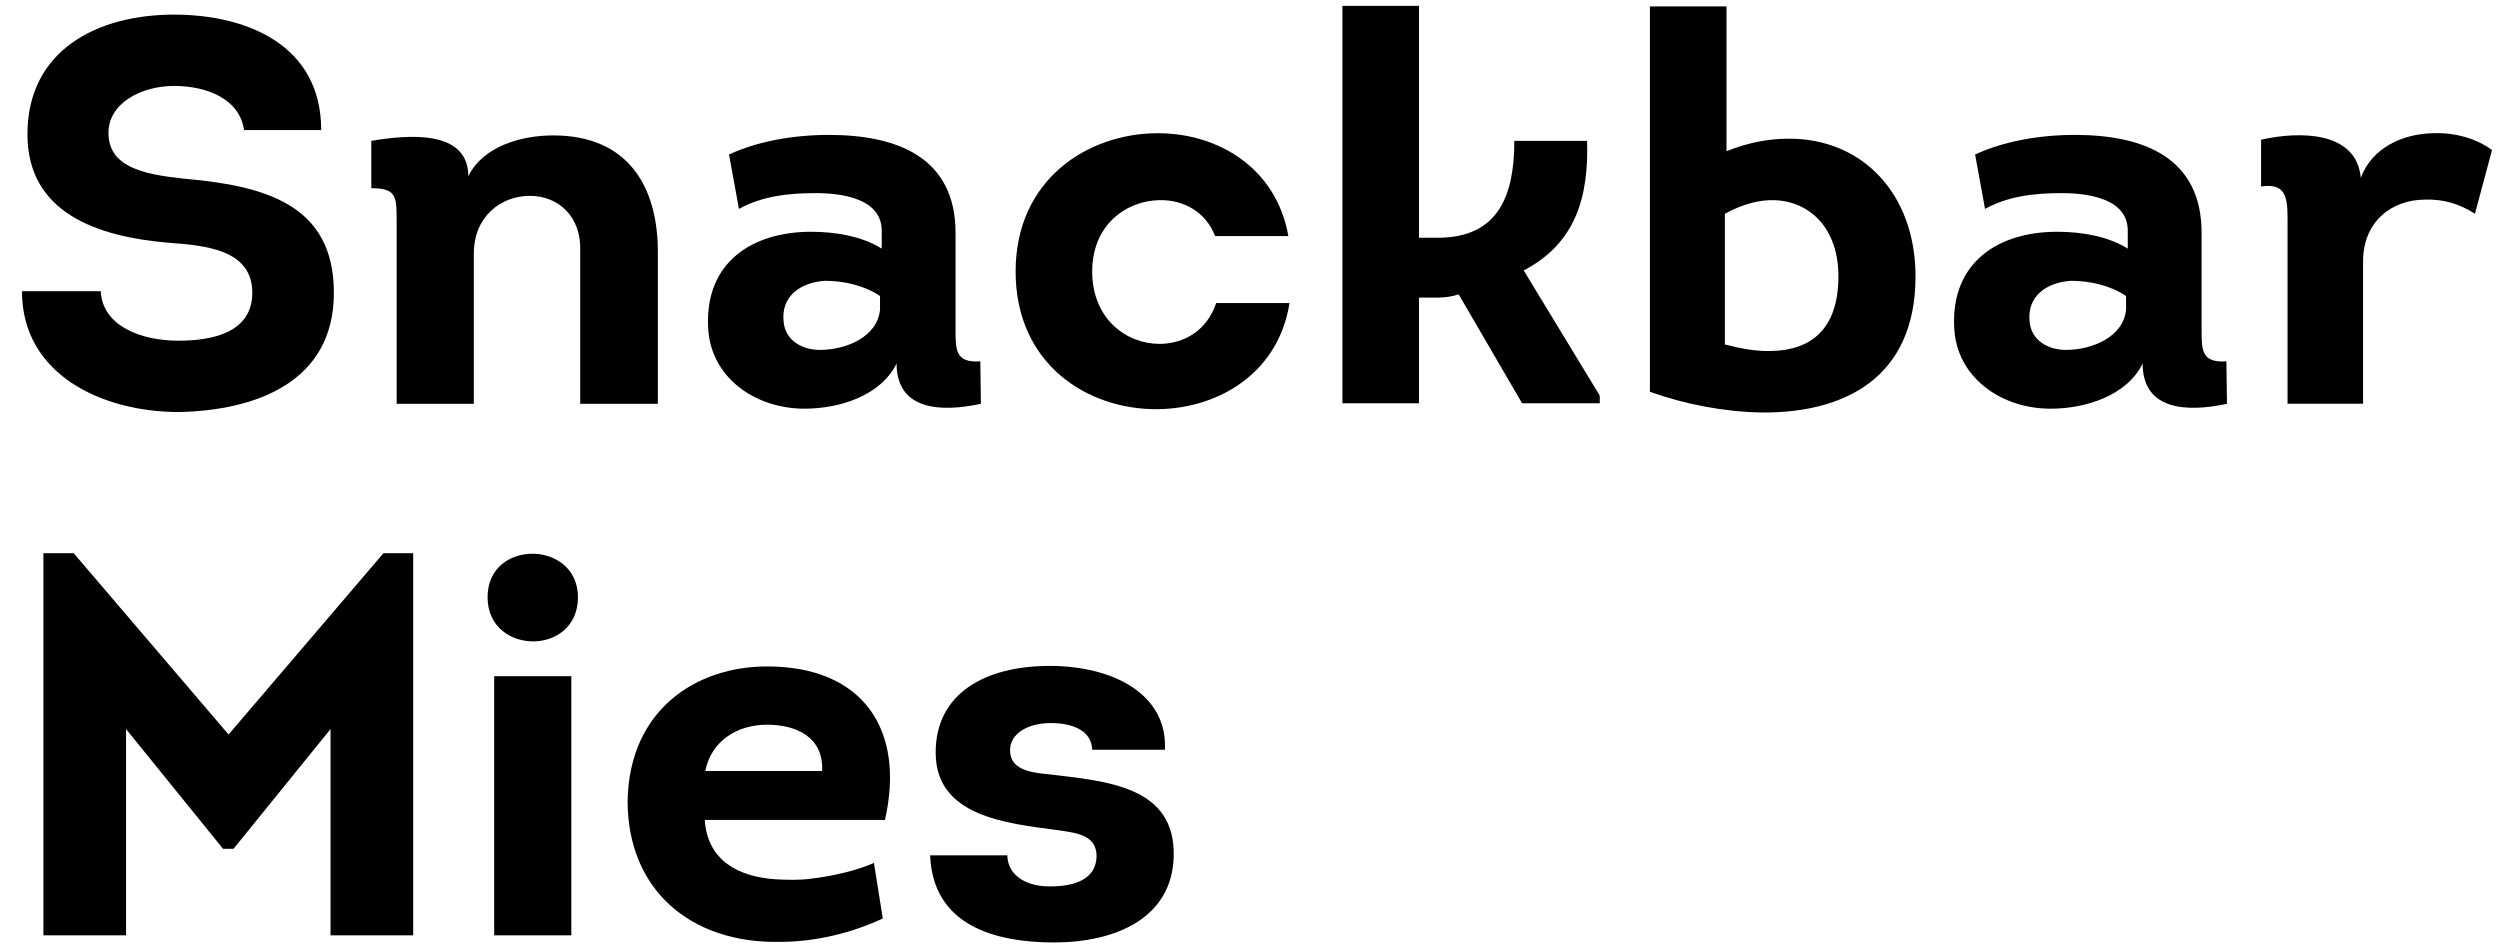 <svg width="98" height="37" viewBox="0 0 98 37" fill="none" xmlns="http://www.w3.org/2000/svg">
<path d="M3.949 11.414C4.015 12.78 5.526 13.355 6.995 13.355C8.334 13.355 9.89 13.035 9.89 11.477C9.89 9.77 8.031 9.621 6.584 9.514C3.841 9.279 1.076 8.361 1.076 5.268C1.076 1.96 3.819 0.573 6.823 0.573C9.653 0.573 12.591 1.748 12.591 5.098H9.566C9.394 3.881 8.119 3.369 6.823 3.369C5.527 3.369 4.252 4.052 4.252 5.205C4.252 6.527 5.57 6.826 7.147 6.997C10.344 7.275 13.088 7.98 13.088 11.479C13.088 15.001 9.999 16.089 7.017 16.152C3.992 16.152 0.861 14.68 0.861 11.415H3.949V11.414Z" fill="black"/>
<path d="M22.744 15.829V9.875C22.809 8.466 21.857 7.677 20.778 7.677C19.634 7.677 18.574 8.488 18.574 9.939V15.829H15.549V8.723C15.549 7.698 15.549 7.378 14.555 7.378V5.522C15.938 5.287 18.358 5.053 18.358 6.909C18.941 5.714 20.474 5.308 21.684 5.308C24.621 5.308 25.788 7.314 25.788 9.875V15.829H22.744Z" fill="black"/>
<path d="M31.538 16.021C29.593 16.021 27.823 14.784 27.757 12.798C27.649 10.281 29.485 9.085 31.797 9.085C32.727 9.085 33.785 9.255 34.563 9.746V9.042C34.563 7.783 33.007 7.57 31.97 7.57C30.868 7.57 29.853 7.698 28.967 8.189L28.578 6.056C29.679 5.544 31.084 5.288 32.488 5.288C35.167 5.288 37.457 6.163 37.457 9.129V12.842C37.457 13.717 37.435 14.229 38.429 14.165L38.451 15.829C36.875 16.17 35.146 16.085 35.146 14.25C34.518 15.53 32.877 16.021 31.538 16.021ZM34.497 11.604C33.893 11.197 33.093 11.007 32.338 11.007C31.388 11.071 30.61 11.604 30.717 12.608C30.782 13.354 31.452 13.717 32.143 13.717C33.138 13.717 34.39 13.226 34.497 12.139V11.604Z" fill="black"/>
<path d="M47.632 9.255C47.265 8.295 46.379 7.825 45.45 7.846C44.154 7.868 42.814 8.806 42.814 10.642C42.814 12.498 44.153 13.48 45.45 13.48C46.4 13.48 47.309 12.968 47.675 11.879H50.549C50.117 14.633 47.761 16.019 45.364 16.04C42.621 16.062 39.812 14.269 39.812 10.642C39.812 7.035 42.642 5.222 45.385 5.222C47.739 5.222 50.029 6.566 50.504 9.255H47.632Z" fill="black"/>
<path d="M56.36 9.32C58.758 9.32 59.362 7.634 59.362 5.522H62.214C62.279 7.699 61.782 9.533 59.729 10.6L62.711 15.508V15.807H59.665L57.181 11.54C56.921 11.625 56.64 11.667 56.317 11.667H55.625V15.807H52.622V0.229H55.625V9.319H56.36V9.32Z" fill="black"/>
<path d="M64.676 0.251H67.679V5.928C68.522 5.586 69.343 5.437 70.098 5.437C72.993 5.415 75.088 7.592 75.088 10.835C75.088 14.846 72.258 16.19 69.083 16.17C67.593 16.148 66.058 15.85 64.676 15.359V0.251ZM67.615 13.502C68.264 13.672 68.868 13.779 69.43 13.758C70.963 13.736 72.066 12.925 72.066 10.835C72.066 8.979 70.986 7.911 69.582 7.847C68.977 7.825 68.307 7.996 67.616 8.381V13.502H67.615Z" fill="black"/>
<path d="M80.383 16.021C78.439 16.021 76.668 14.784 76.603 12.798C76.495 10.281 78.331 9.085 80.643 9.085C81.572 9.085 82.63 9.255 83.408 9.746V9.042C83.408 7.783 81.853 7.57 80.815 7.57C79.714 7.57 78.699 7.698 77.813 8.189L77.424 6.056C78.525 5.544 79.929 5.288 81.333 5.288C84.012 5.288 86.303 6.163 86.303 9.129V12.842C86.303 13.717 86.28 14.229 87.275 14.165L87.297 15.829C85.721 16.17 83.992 16.085 83.992 14.25C83.364 15.53 81.722 16.021 80.383 16.021ZM83.343 11.604C82.739 11.197 81.939 11.007 81.182 11.007C80.232 11.071 79.454 11.604 79.561 12.608C79.626 13.354 80.296 13.717 80.988 13.717C81.982 13.717 83.235 13.226 83.342 12.139V11.604H83.343Z" fill="black"/>
<path d="M95.462 5.221C96.261 5.199 97.083 5.435 97.687 5.882L97.018 8.379C96.391 7.973 95.743 7.803 95.073 7.825C93.755 7.825 92.632 8.678 92.632 10.257V15.827H89.672V8.571C89.672 7.718 89.586 7.162 88.635 7.312V5.476C90.147 5.135 92.372 5.135 92.544 6.97C92.978 5.797 94.187 5.221 95.462 5.221Z" fill="black"/>
<path d="M15.031 21.686H16.197V36.666H12.957V28.579L9.155 33.273H8.743L4.941 28.579V36.666H1.701V21.686H2.889L8.96 28.793L15.031 21.686Z" fill="black"/>
<path d="M20.928 21.707C21.792 21.729 22.656 22.305 22.656 23.413C22.656 24.544 21.813 25.12 20.949 25.142C20.042 25.162 19.113 24.587 19.113 23.413C19.113 22.24 20.02 21.686 20.928 21.707ZM22.396 36.665H19.372V26.508H22.396V36.665Z" fill="black"/>
<path d="M34.69 32.142H27.626C27.734 33.743 28.944 34.362 30.391 34.468C30.823 34.489 31.32 34.51 31.774 34.446C32.703 34.339 33.633 34.104 34.259 33.827L34.605 36.004C33.373 36.58 31.948 36.922 30.565 36.922C27.065 36.986 24.602 34.874 24.602 31.395C24.668 27.81 27.302 26.124 30.067 26.124C33.869 26.124 35.489 28.643 34.69 32.142ZM27.647 30.222H32.227C32.292 28.877 31.19 28.408 30.067 28.408C28.922 28.408 27.884 29.027 27.647 30.222Z" fill="black"/>
<path d="M39.486 33.529C39.508 34.383 40.329 34.767 41.193 34.746C42.079 34.746 42.964 34.49 42.986 33.572C42.986 32.739 42.23 32.654 41.496 32.547C39.4 32.27 36.678 31.993 36.678 29.496C36.678 27.191 38.6 26.104 41.15 26.104C43.635 26.104 45.773 27.213 45.665 29.389H42.814C42.791 28.643 42.058 28.344 41.193 28.344C40.329 28.344 39.594 28.728 39.594 29.411C39.594 30.179 40.415 30.286 41.085 30.349C43.418 30.627 46.075 30.819 46.01 33.572C45.944 36.026 43.676 36.944 41.322 36.944C38.968 36.944 36.569 36.261 36.461 33.529H39.486Z" fill="black"/>
</svg>
